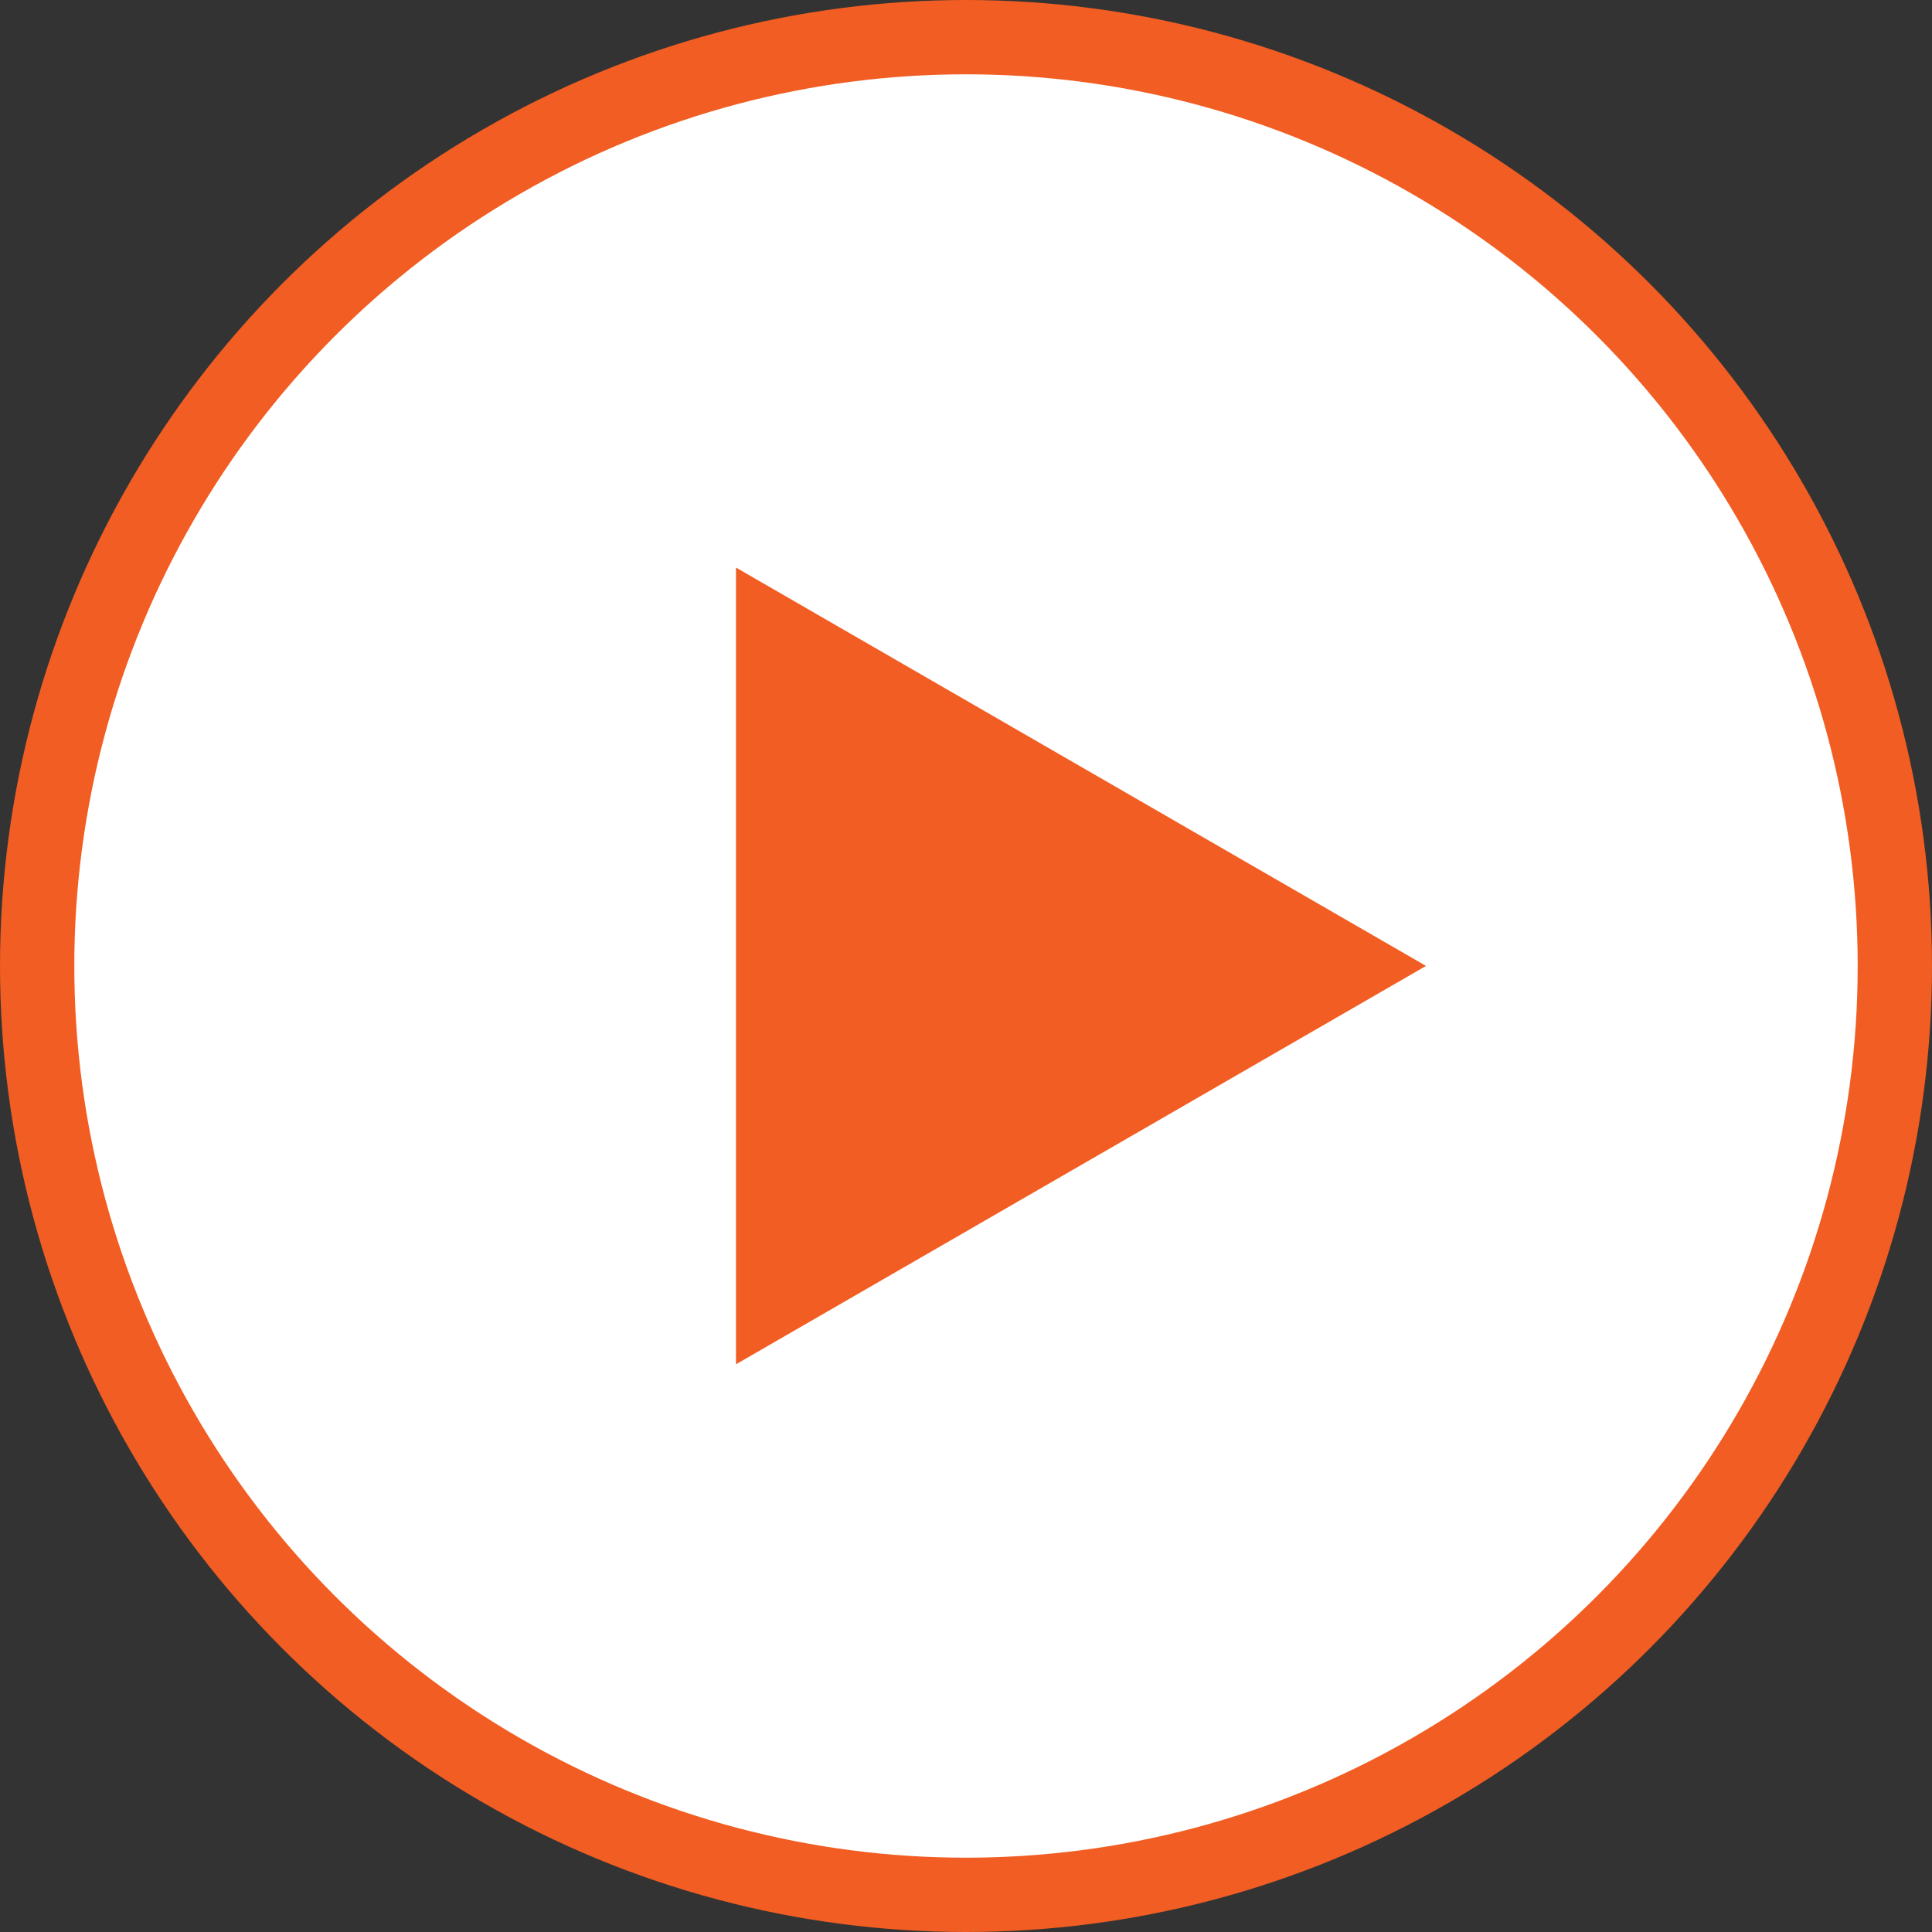<svg width="52" height="52" viewBox="0 0 52 52" fill="none" xmlns="http://www.w3.org/2000/svg">
<rect x="0" y="0" width="52" height="52" fill="#333333" stroke="none"/>
<g id="play-button">
<circle id="Shape" cx="26" cy="26" r="25" fill="white" stroke="#F15D22" stroke-width="2"/>
<path id="Arrow" d="M38.381 25.998L19.809 36.72L19.809 15.276L38.381 25.998Z" fill="#F15D22"/>
</g>
</svg>
